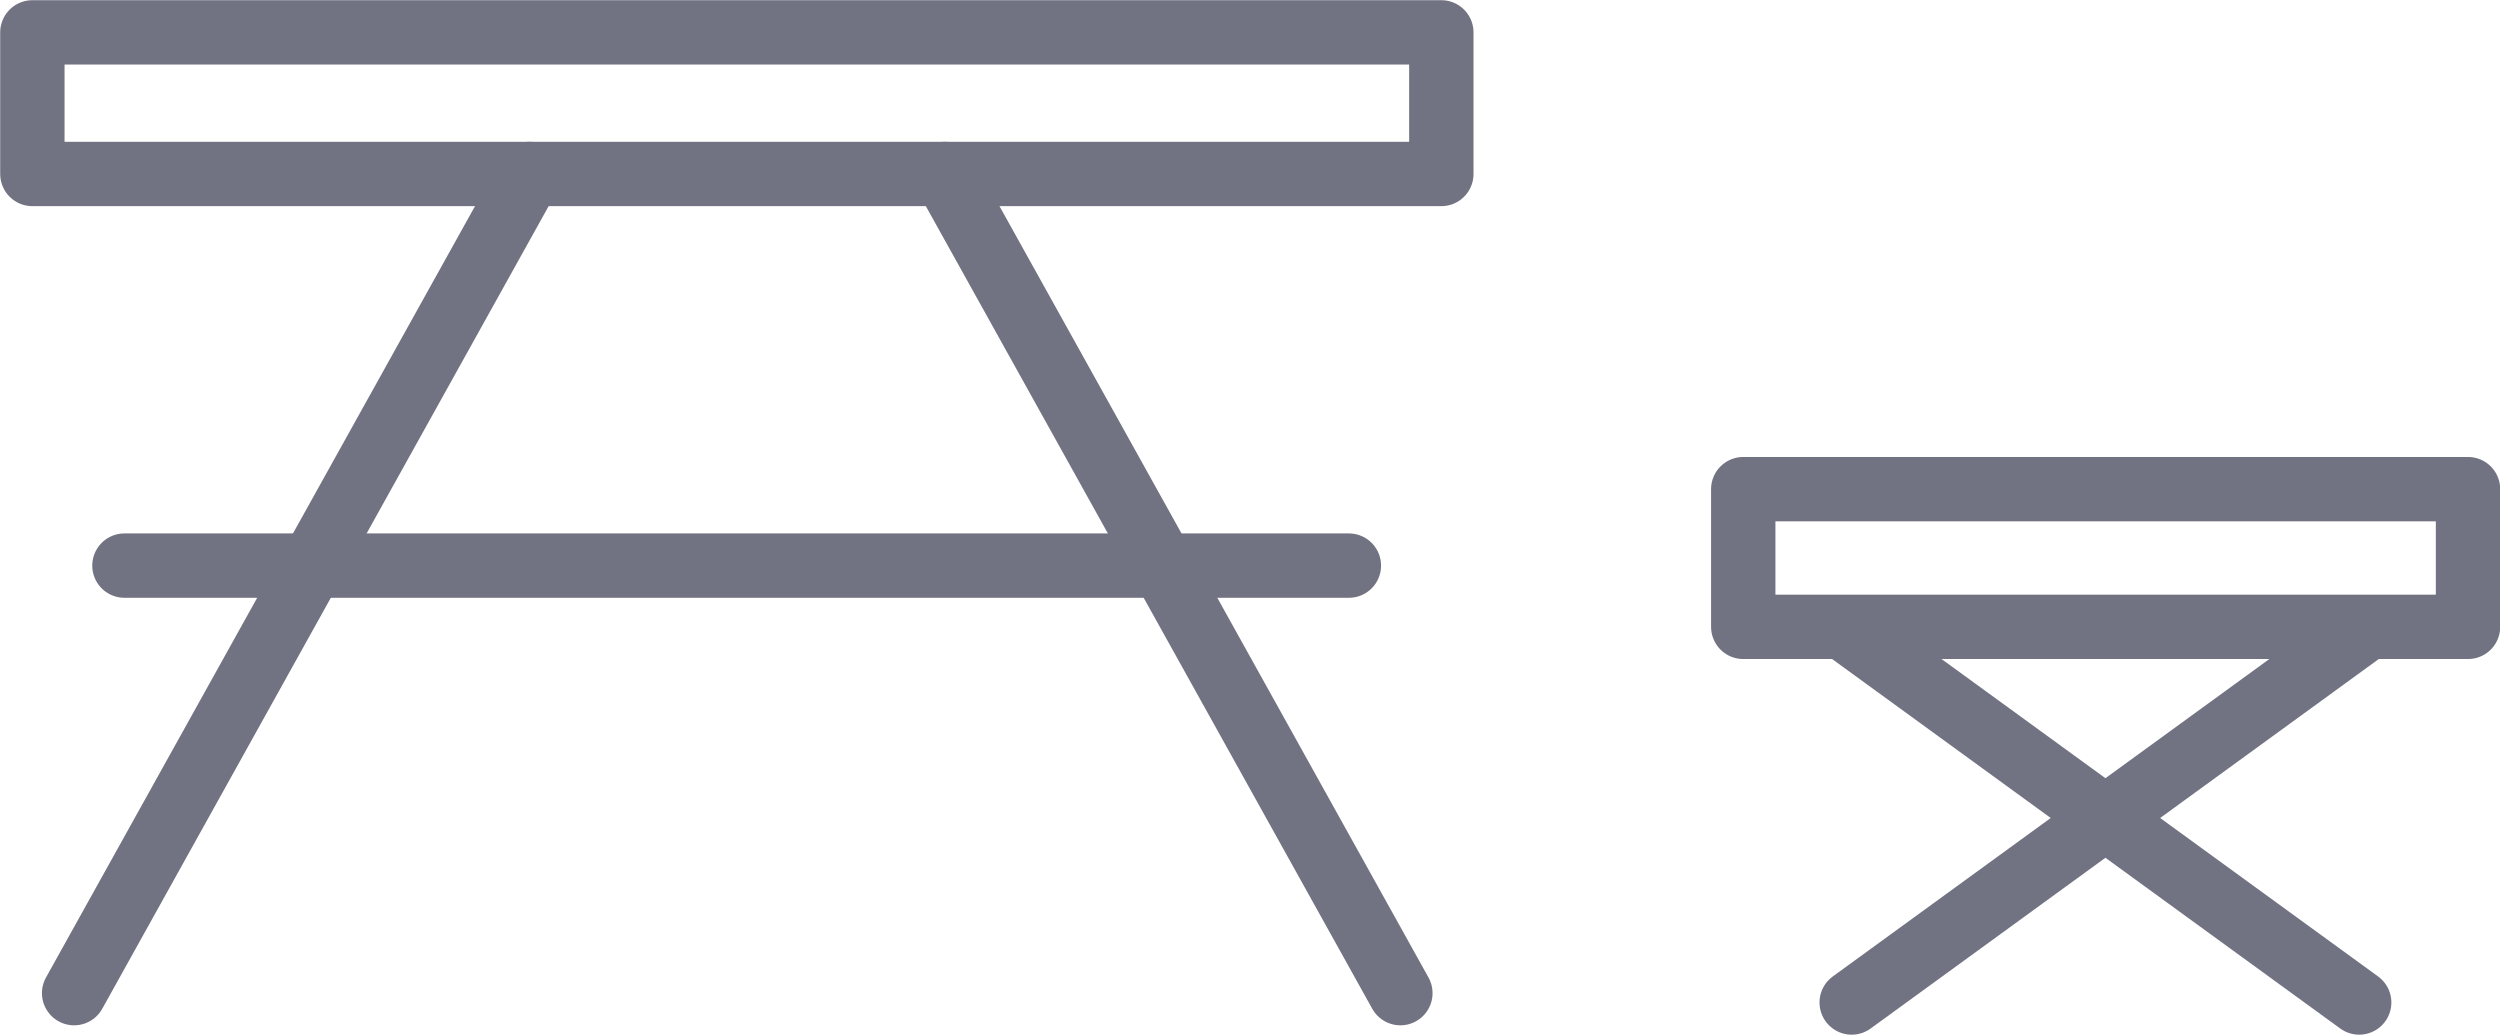 <svg xmlns="http://www.w3.org/2000/svg" viewBox="0 0 64.09 26.53"><defs><style>.cls-1{fill:none;stroke:#727382;stroke-linecap:round;stroke-linejoin:round;stroke-width:1.65px;}</style></defs><g id="Layer_2" data-name="Layer 2"><g id="Icons"><g id="_13" data-name="13"><rect class="cls-1" x="0.83" y="0.83" width="36.12" height="3.63"/><line class="cls-1" x1="13.58" y1="4.46" x2="1.9" y2="25.46"/><line class="cls-1" x1="35.9" y1="25.46" x2="24.22" y2="4.46"/><line class="cls-1" x1="3.19" y1="14.5" x2="34.58" y2="14.5"/><rect class="cls-1" x="44.69" y="12.54" width="18.58" height="3.53"/><line class="cls-1" x1="60.48" y1="16.24" x2="47.47" y2="25.7"/><line class="cls-1" x1="60.48" y1="25.7" x2="47.47" y2="16.24"/></g></g></g></svg>
